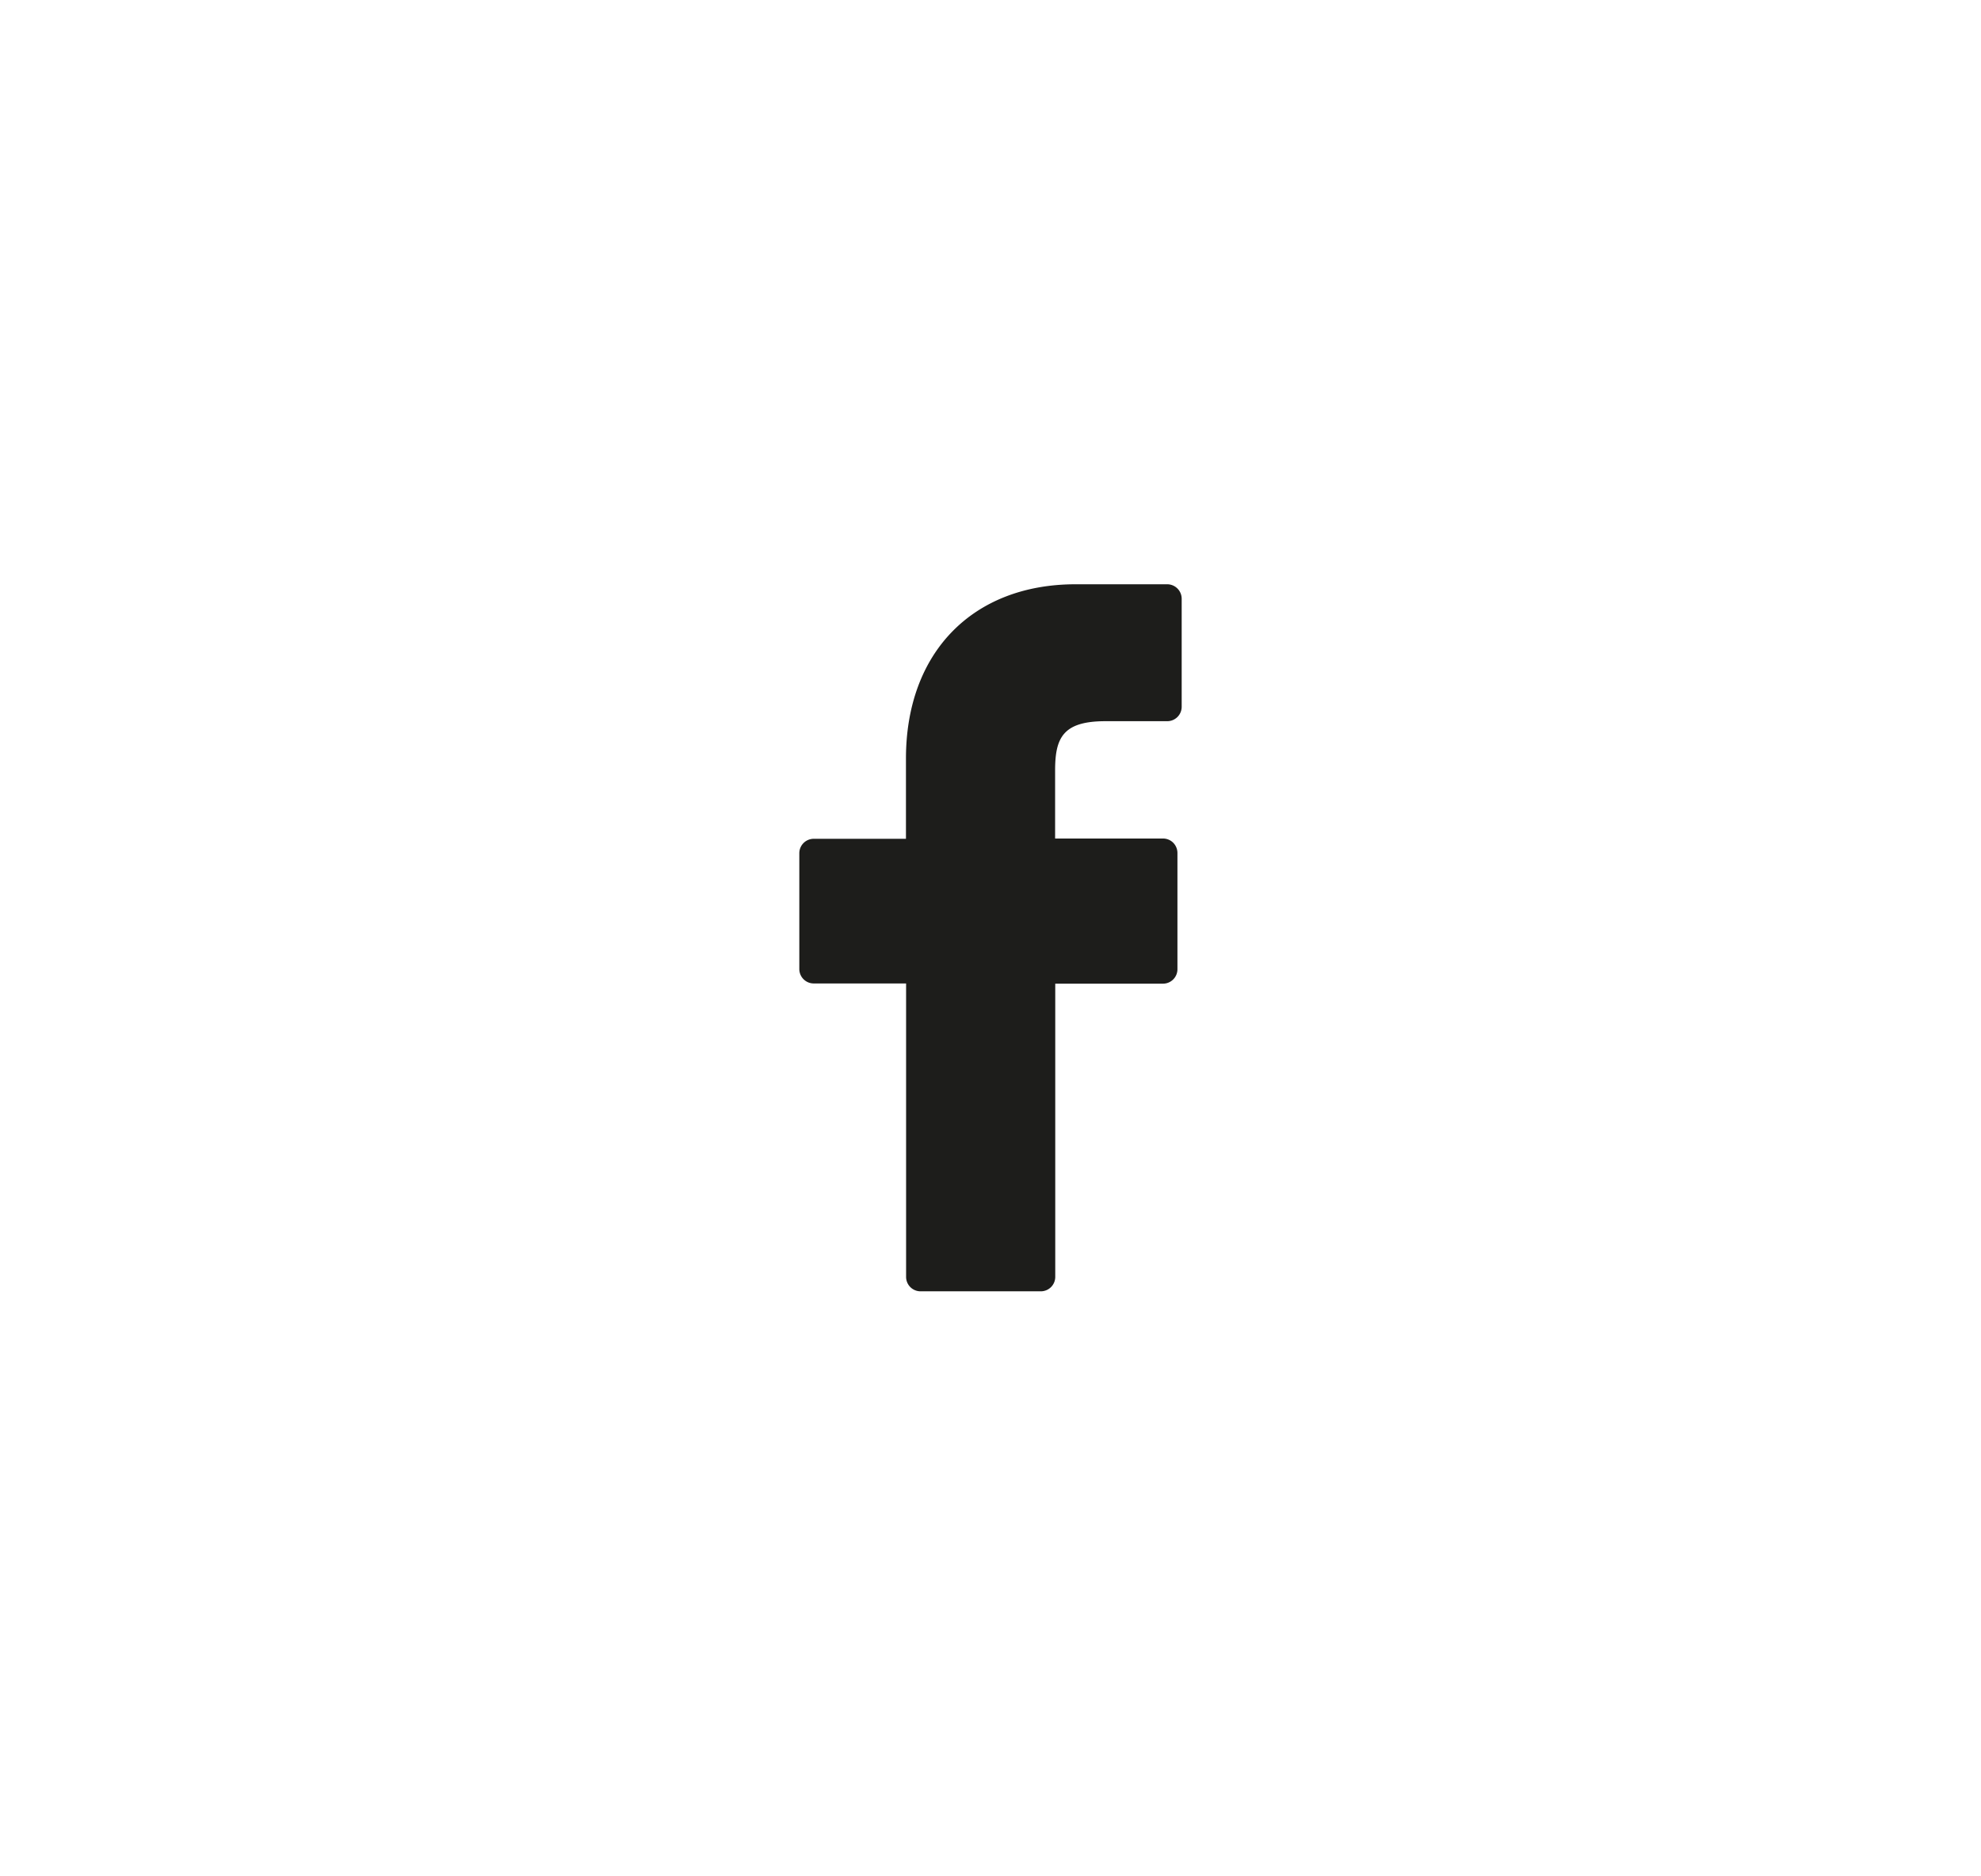 <svg data-name="Calque 1" xmlns="http://www.w3.org/2000/svg" viewBox="0 0 284.22 269.05"><path d="M167.48 83.81h-13.16c-14.79 0-24.34 9.81-24.34 25v11.51h-13.23a2.07 2.07 0 0 0-2.07 2.07V139a2.07 2.07 0 0 0 2.07 2.07H130v42.09a2.07 2.07 0 0 0 2.07 2.07h17.26a2.07 2.07 0 0 0 2.07-2.07V141.1h15.47a2.07 2.07 0 0 0 2.06-2.07v-16.68a2.1 2.1 0 0 0-.61-1.47 2.07 2.07 0 0 0-1.46-.6h-15.48v-9.76c0-4.69 1.12-7.07 7.22-7.07h8.87a2.07 2.07 0 0 0 2.07-2.06v-15.5a2.08 2.08 0 0 0-2.06-2.08zm0 0" fill="#1d1d1b"/></svg>